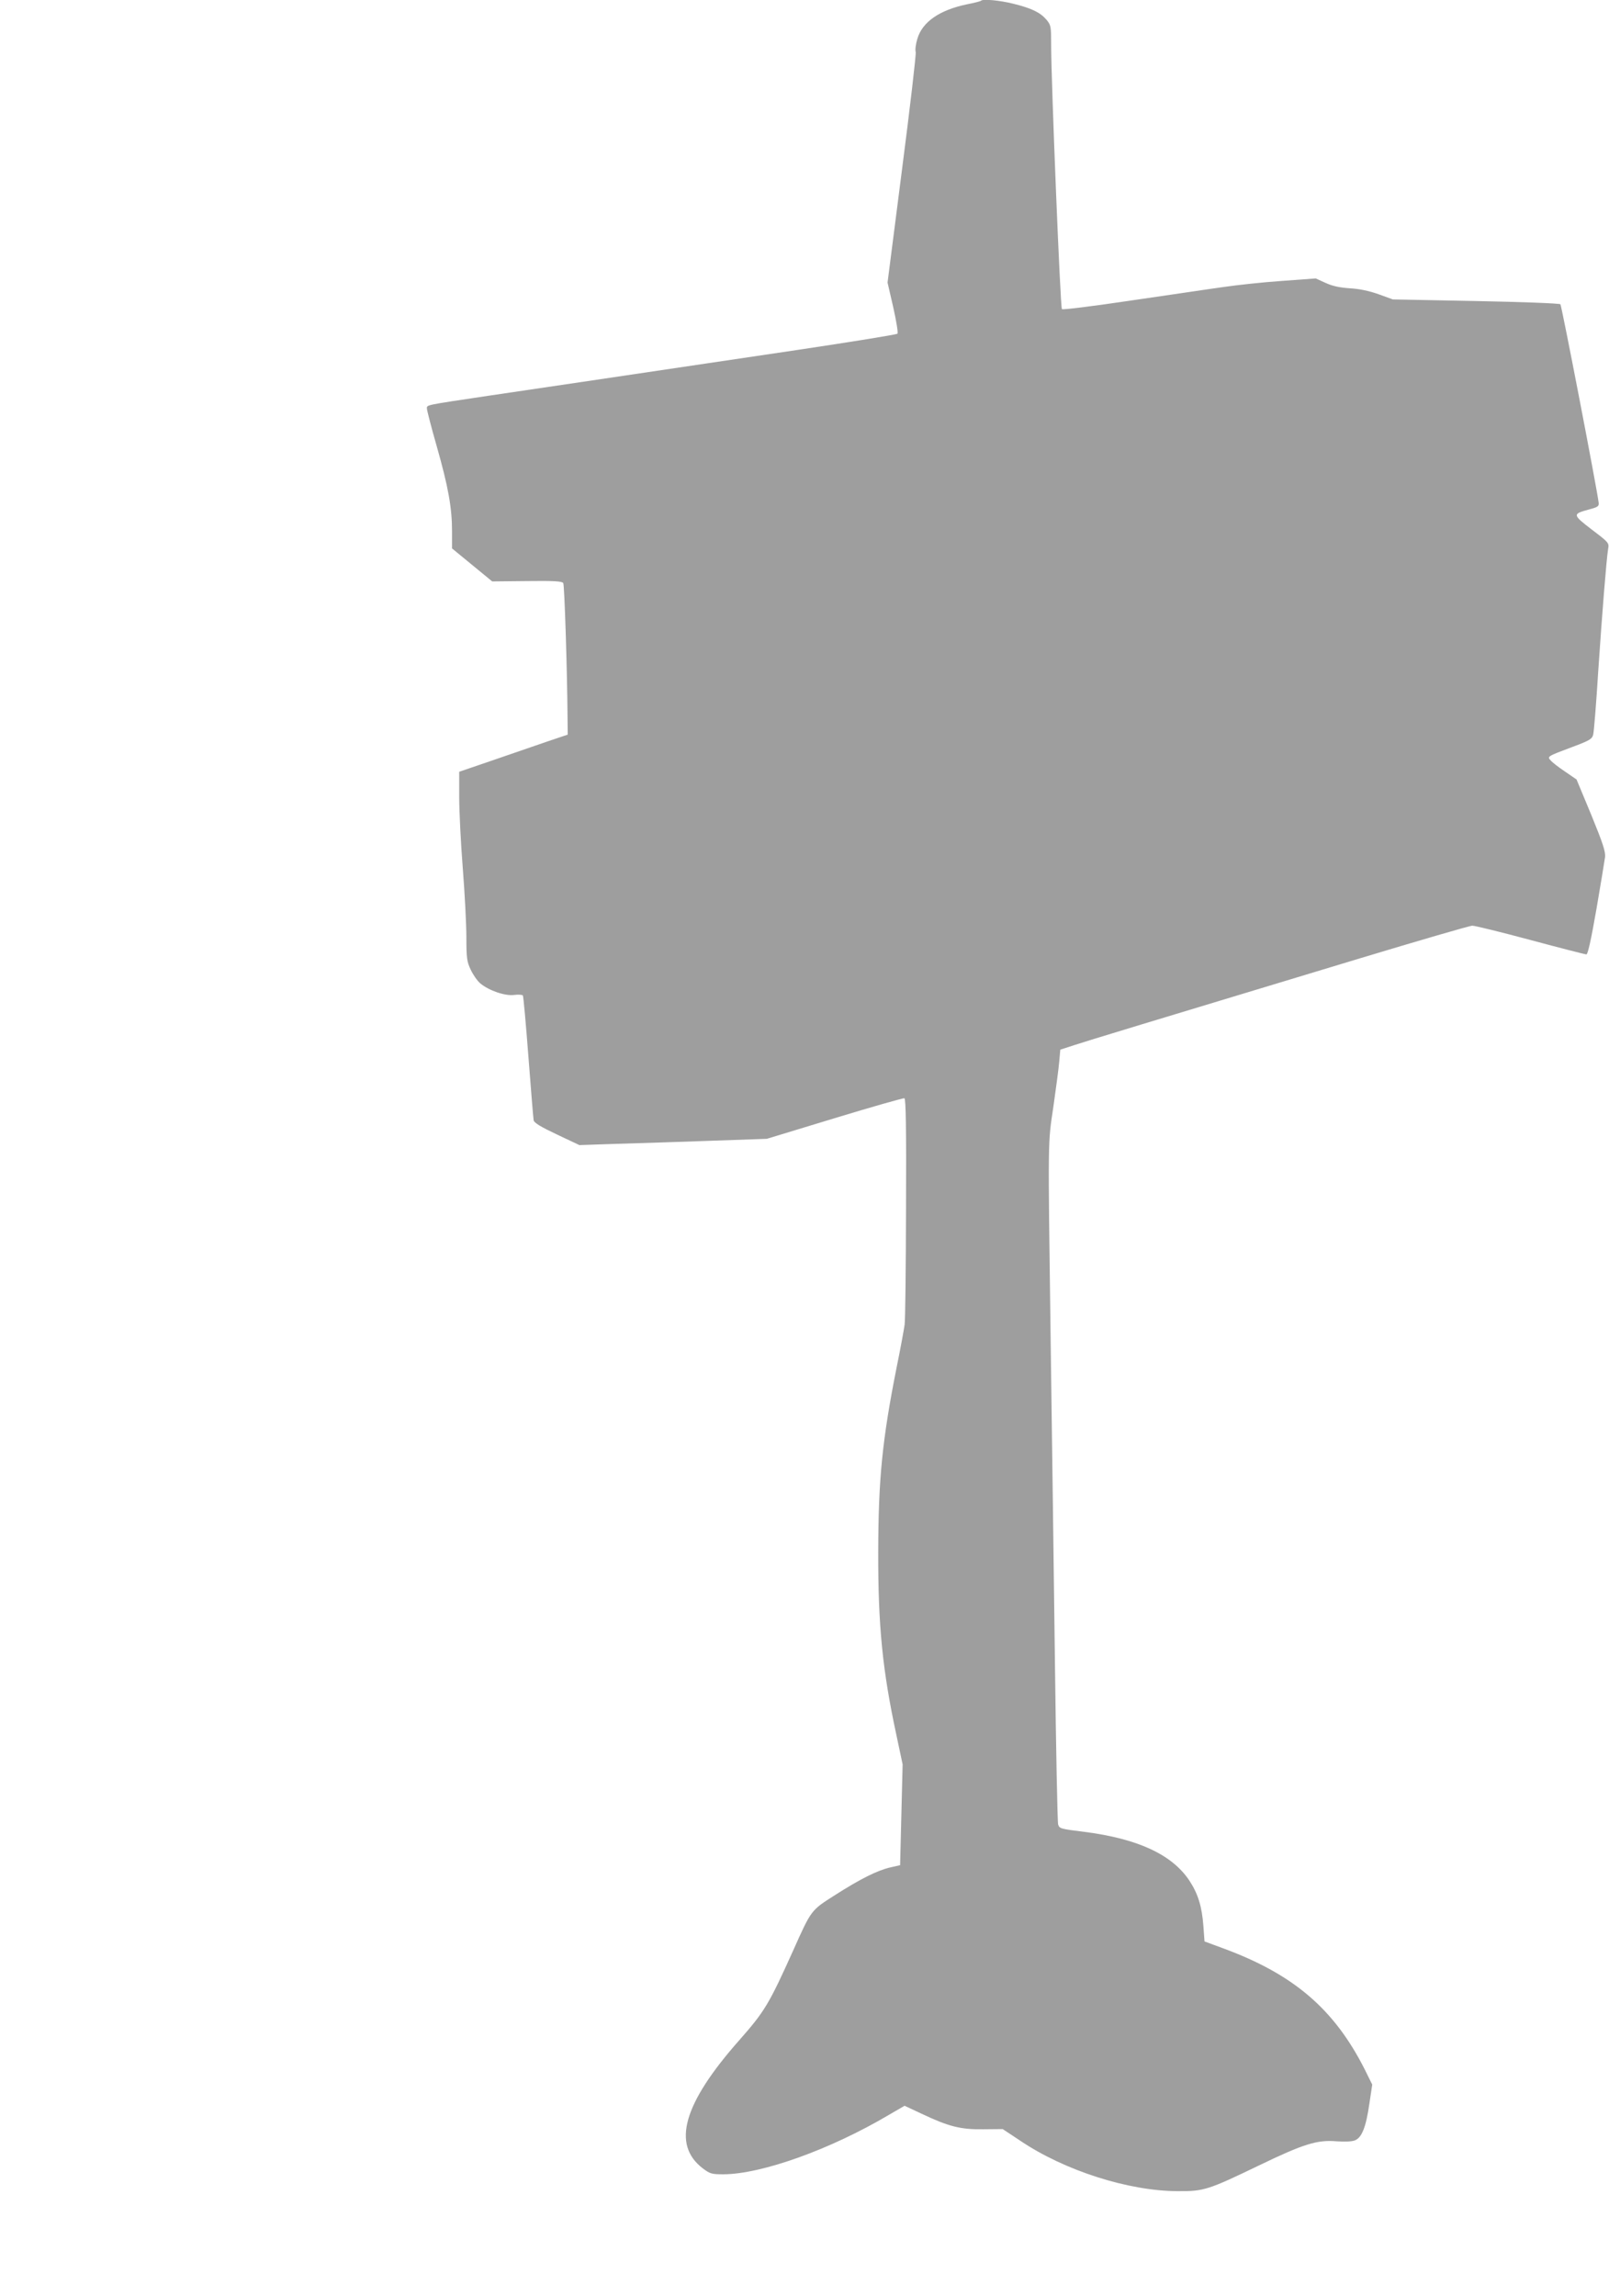 <?xml version="1.0" standalone="no"?>
<!DOCTYPE svg PUBLIC "-//W3C//DTD SVG 20010904//EN"
 "http://www.w3.org/TR/2001/REC-SVG-20010904/DTD/svg10.dtd">
<svg version="1.0" xmlns="http://www.w3.org/2000/svg"
 width="897pt" height="1280pt" viewBox="0 0 897 1280"
 preserveAspectRatio="xMidYMid meet">
<g transform="translate(0,1280) scale(0.1,-0.1)"
fill="#9e9e9e" stroke="none">
<path d="M5469 12796 c-2 -3 -37 -12 -78 -20 -154 -32 -250 -99 -277 -193 -9
-29 -13 -62 -9 -73 3 -11 -31 -304 -76 -652 l-81 -633 32 -139 c17 -76 28
-142 23 -146 -4 -5 -253 -45 -553 -90 -1251 -186 -1429 -212 -1720 -255 -367
-55 -350 -51 -350 -73 0 -9 24 -102 54 -207 65 -228 86 -346 86 -475 l0 -97
112 -92 112 -92 194 2 c149 2 196 -1 202 -11 7 -11 22 -481 24 -750 l1 -95
-110 -37 c-60 -21 -197 -68 -302 -104 l-193 -66 0 -142 c0 -77 9 -256 20 -396
11 -140 20 -313 20 -385 0 -115 3 -136 24 -180 13 -28 37 -63 54 -77 48 -40
139 -71 189 -64 23 3 45 1 48 -3 3 -5 17 -159 31 -343 14 -183 27 -342 29
-353 3 -14 39 -36 130 -79 l125 -59 208 7 c114 3 349 11 522 17 l315 11 378
115 c207 63 383 113 389 111 8 -3 11 -165 9 -614 -1 -335 -4 -627 -8 -649 -3
-22 -22 -128 -44 -235 -81 -408 -102 -623 -103 -1030 -1 -414 24 -662 101
-1020 l35 -165 -7 -281 -7 -281 -53 -12 c-72 -16 -168 -64 -309 -154 -135 -86
-132 -81 -233 -307 -136 -302 -160 -342 -302 -503 -312 -353 -377 -581 -203
-714 40 -30 49 -33 115 -33 213 1 596 138 922 331 l88 51 96 -45 c150 -71 217
-88 343 -86 l108 1 98 -65 c246 -166 602 -280 877 -281 148 -1 170 7 455 144
246 119 324 143 430 134 45 -3 86 -2 103 5 39 15 62 73 81 204 l16 107 -40 81
c-171 340 -398 534 -792 679 l-103 38 -6 83 c-8 111 -30 183 -79 257 -97 145
-288 233 -586 271 -131 16 -138 18 -145 41 -4 14 -12 423 -18 910 -6 487 -17
1299 -24 1805 -15 1138 -16 1074 16 1290 14 99 29 210 32 247 l6 67 77 25 c76
25 392 121 1580 480 338 102 626 186 640 186 15 0 161 -36 325 -80 164 -44
304 -80 311 -80 8 0 26 81 56 253 24 138 45 269 48 290 3 30 -12 76 -77 235
l-82 197 -64 44 c-36 24 -72 52 -80 62 -21 22 -19 23 120 75 99 37 111 45 117
70 4 16 17 175 28 354 22 327 45 615 55 680 6 34 4 36 -91 108 -108 83 -109
87 -16 112 52 14 57 18 54 40 -11 86 -206 1097 -213 1104 -5 5 -214 13 -471
18 l-463 9 -80 29 c-54 19 -106 30 -160 33 -57 4 -96 12 -135 30 l-55 25 -190
-14 c-104 -7 -251 -23 -325 -34 -74 -10 -305 -45 -514 -75 -208 -31 -382 -53
-386 -48 -9 8 -60 1277 -60 1470 0 106 -1 113 -26 143 -35 41 -83 64 -184 89
-75 19 -170 28 -181 17z"/>
</g>
</svg>
